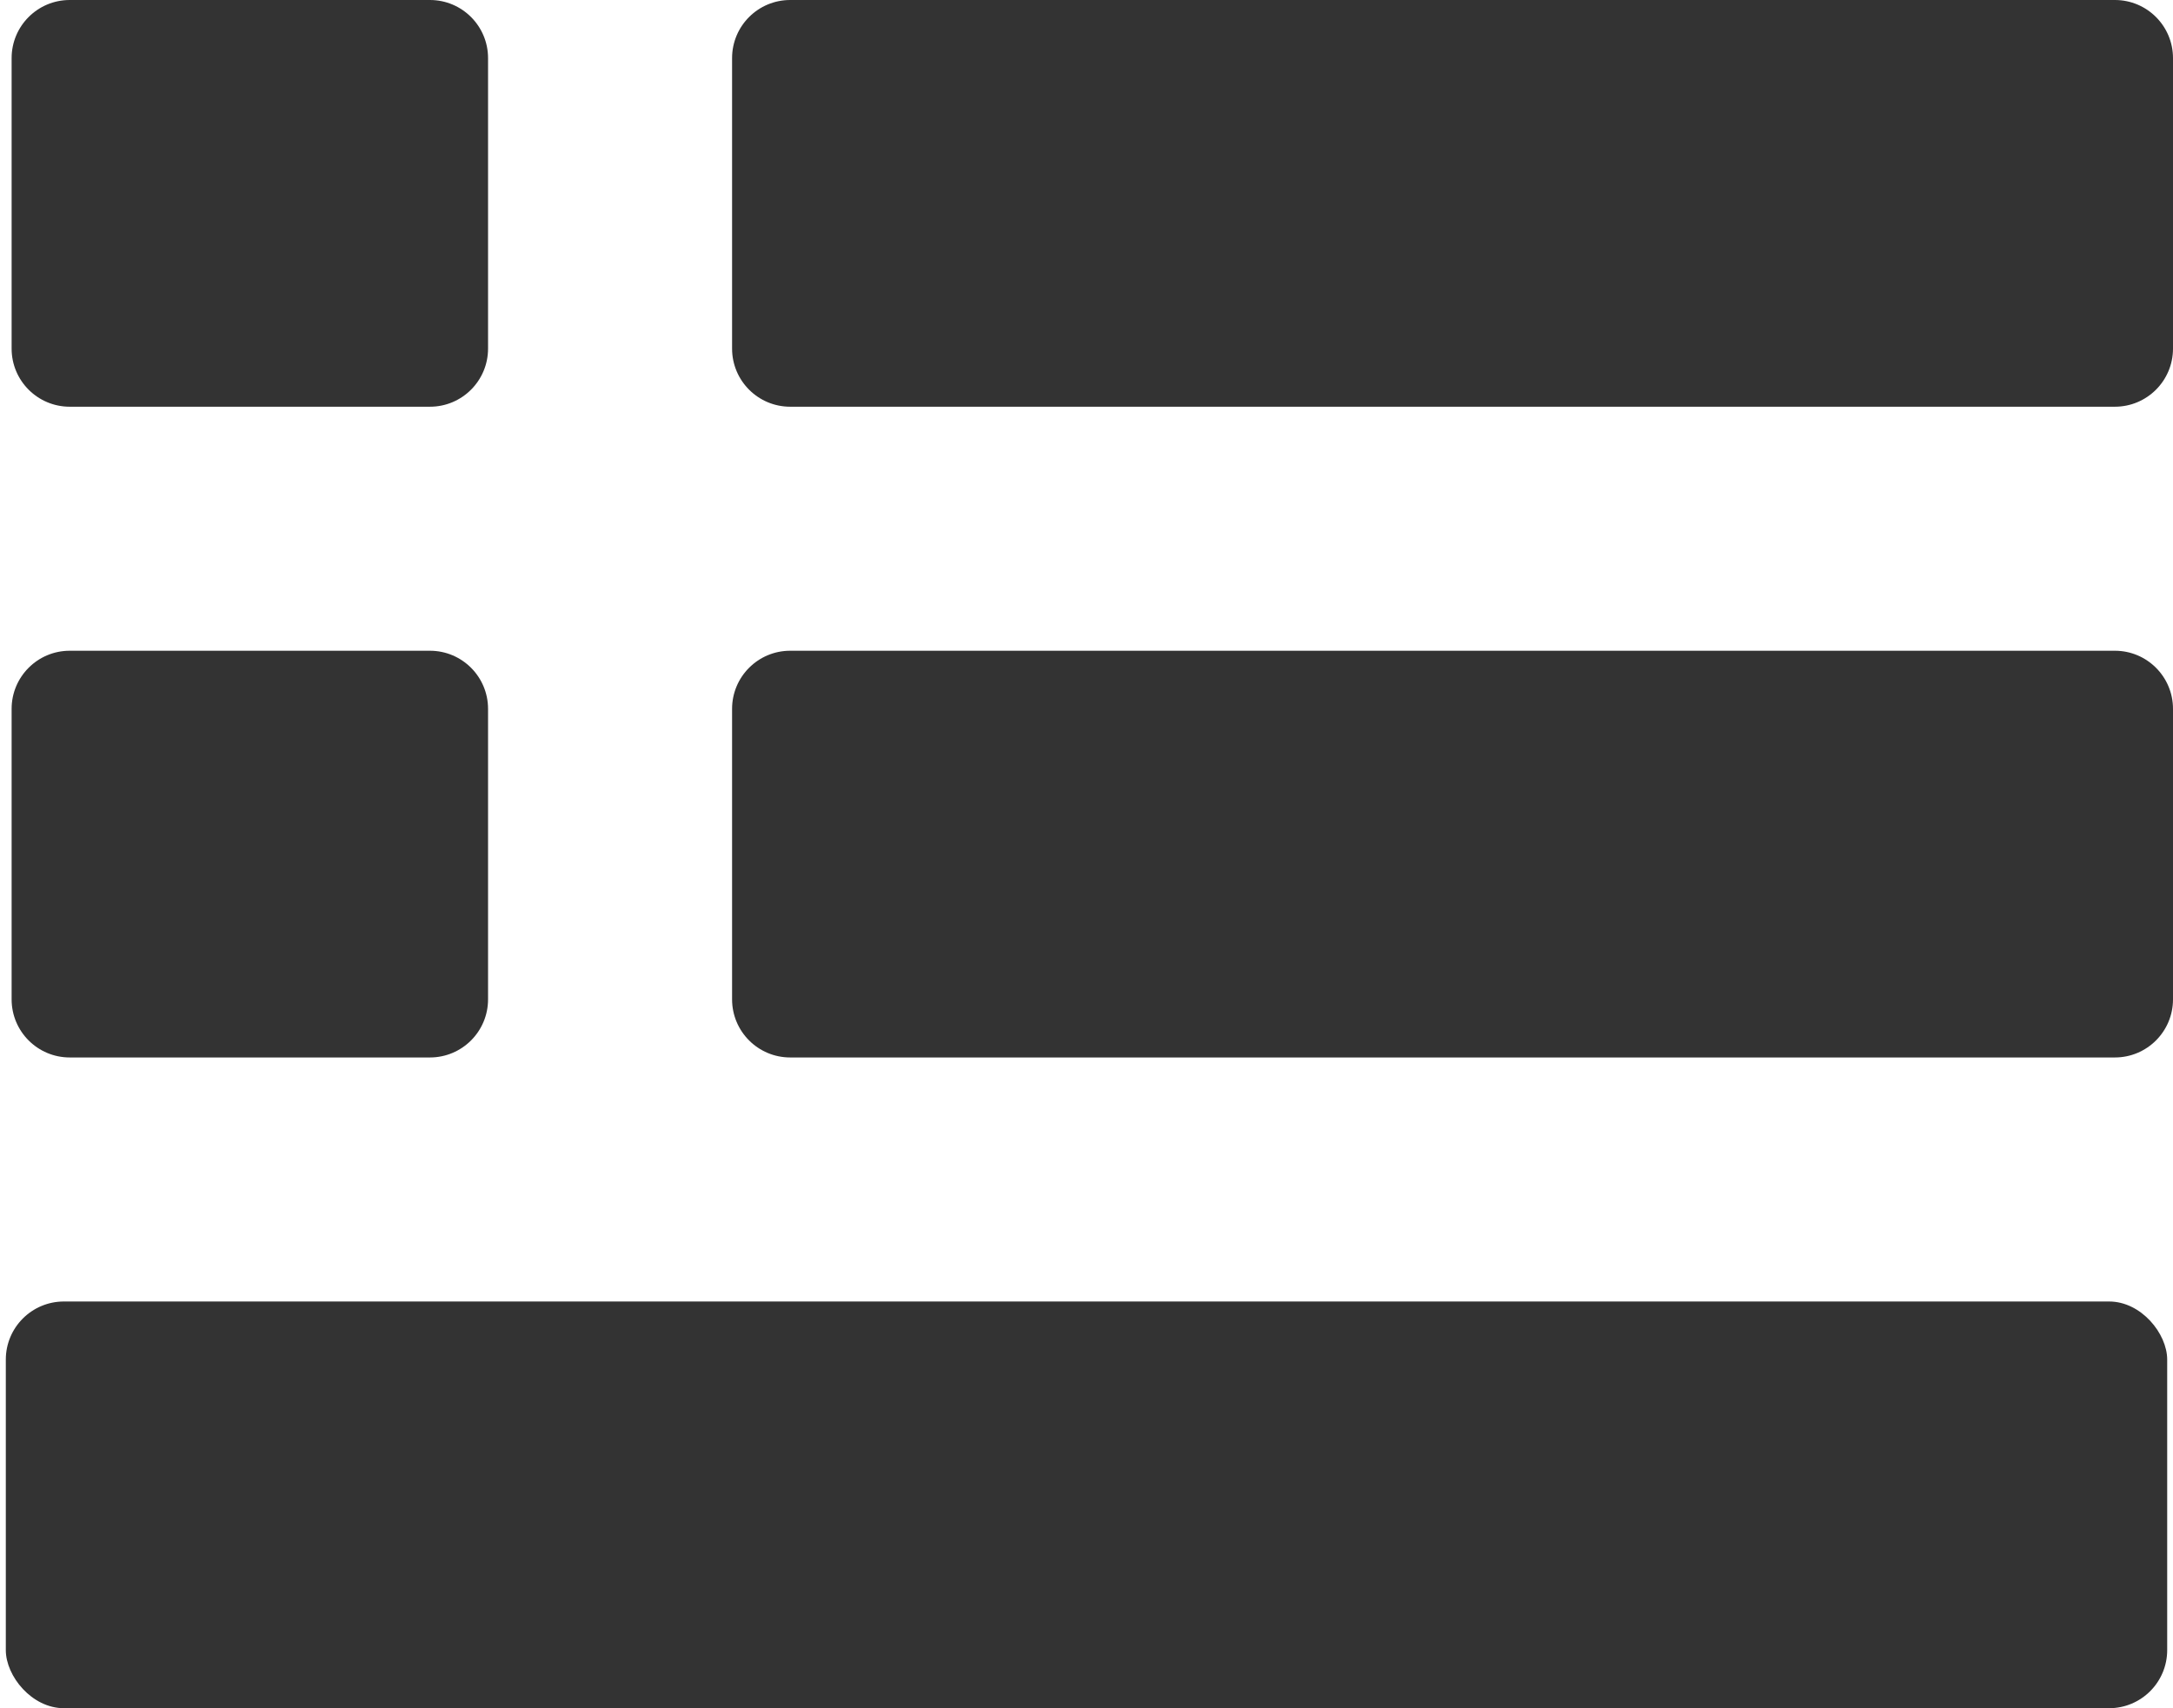 <?xml version="1.0" encoding="UTF-8"?> <svg xmlns="http://www.w3.org/2000/svg" width="187" height="147" viewBox="0 0 187 147" fill="none"> <path d="M63 61C63 58.239 65.239 56 68 56H182C184.761 56 187 58.239 187 61V86C187 88.761 184.761 91 182 91H68C65.239 91 63 88.761 63 86V61Z" fill="#333333"></path> <path d="M63 5C63 2.239 65.239 0 68 0H182C184.761 0 187 2.239 187 5V30C187 32.761 184.761 35 182 35H68C65.239 35 63 32.761 63 30V5Z" fill="#333333"></path> <path d="M1 61C1 58.239 3.239 56 6 56H37C39.761 56 42 58.239 42 61V86C42 88.761 39.761 91 37 91H6C3.239 91 1 88.761 1 86V61Z" fill="#333333"></path> <path d="M1 5C1 2.239 3.239 0 6 0H37C39.761 0 42 2.239 42 5V30C42 32.761 39.761 35 37 35H6C3.239 35 1 32.761 1 30V5Z" fill="#333333"></path> <rect x="0.5" y="112" width="186" height="35" rx="5" fill="#333333"></rect> </svg> 